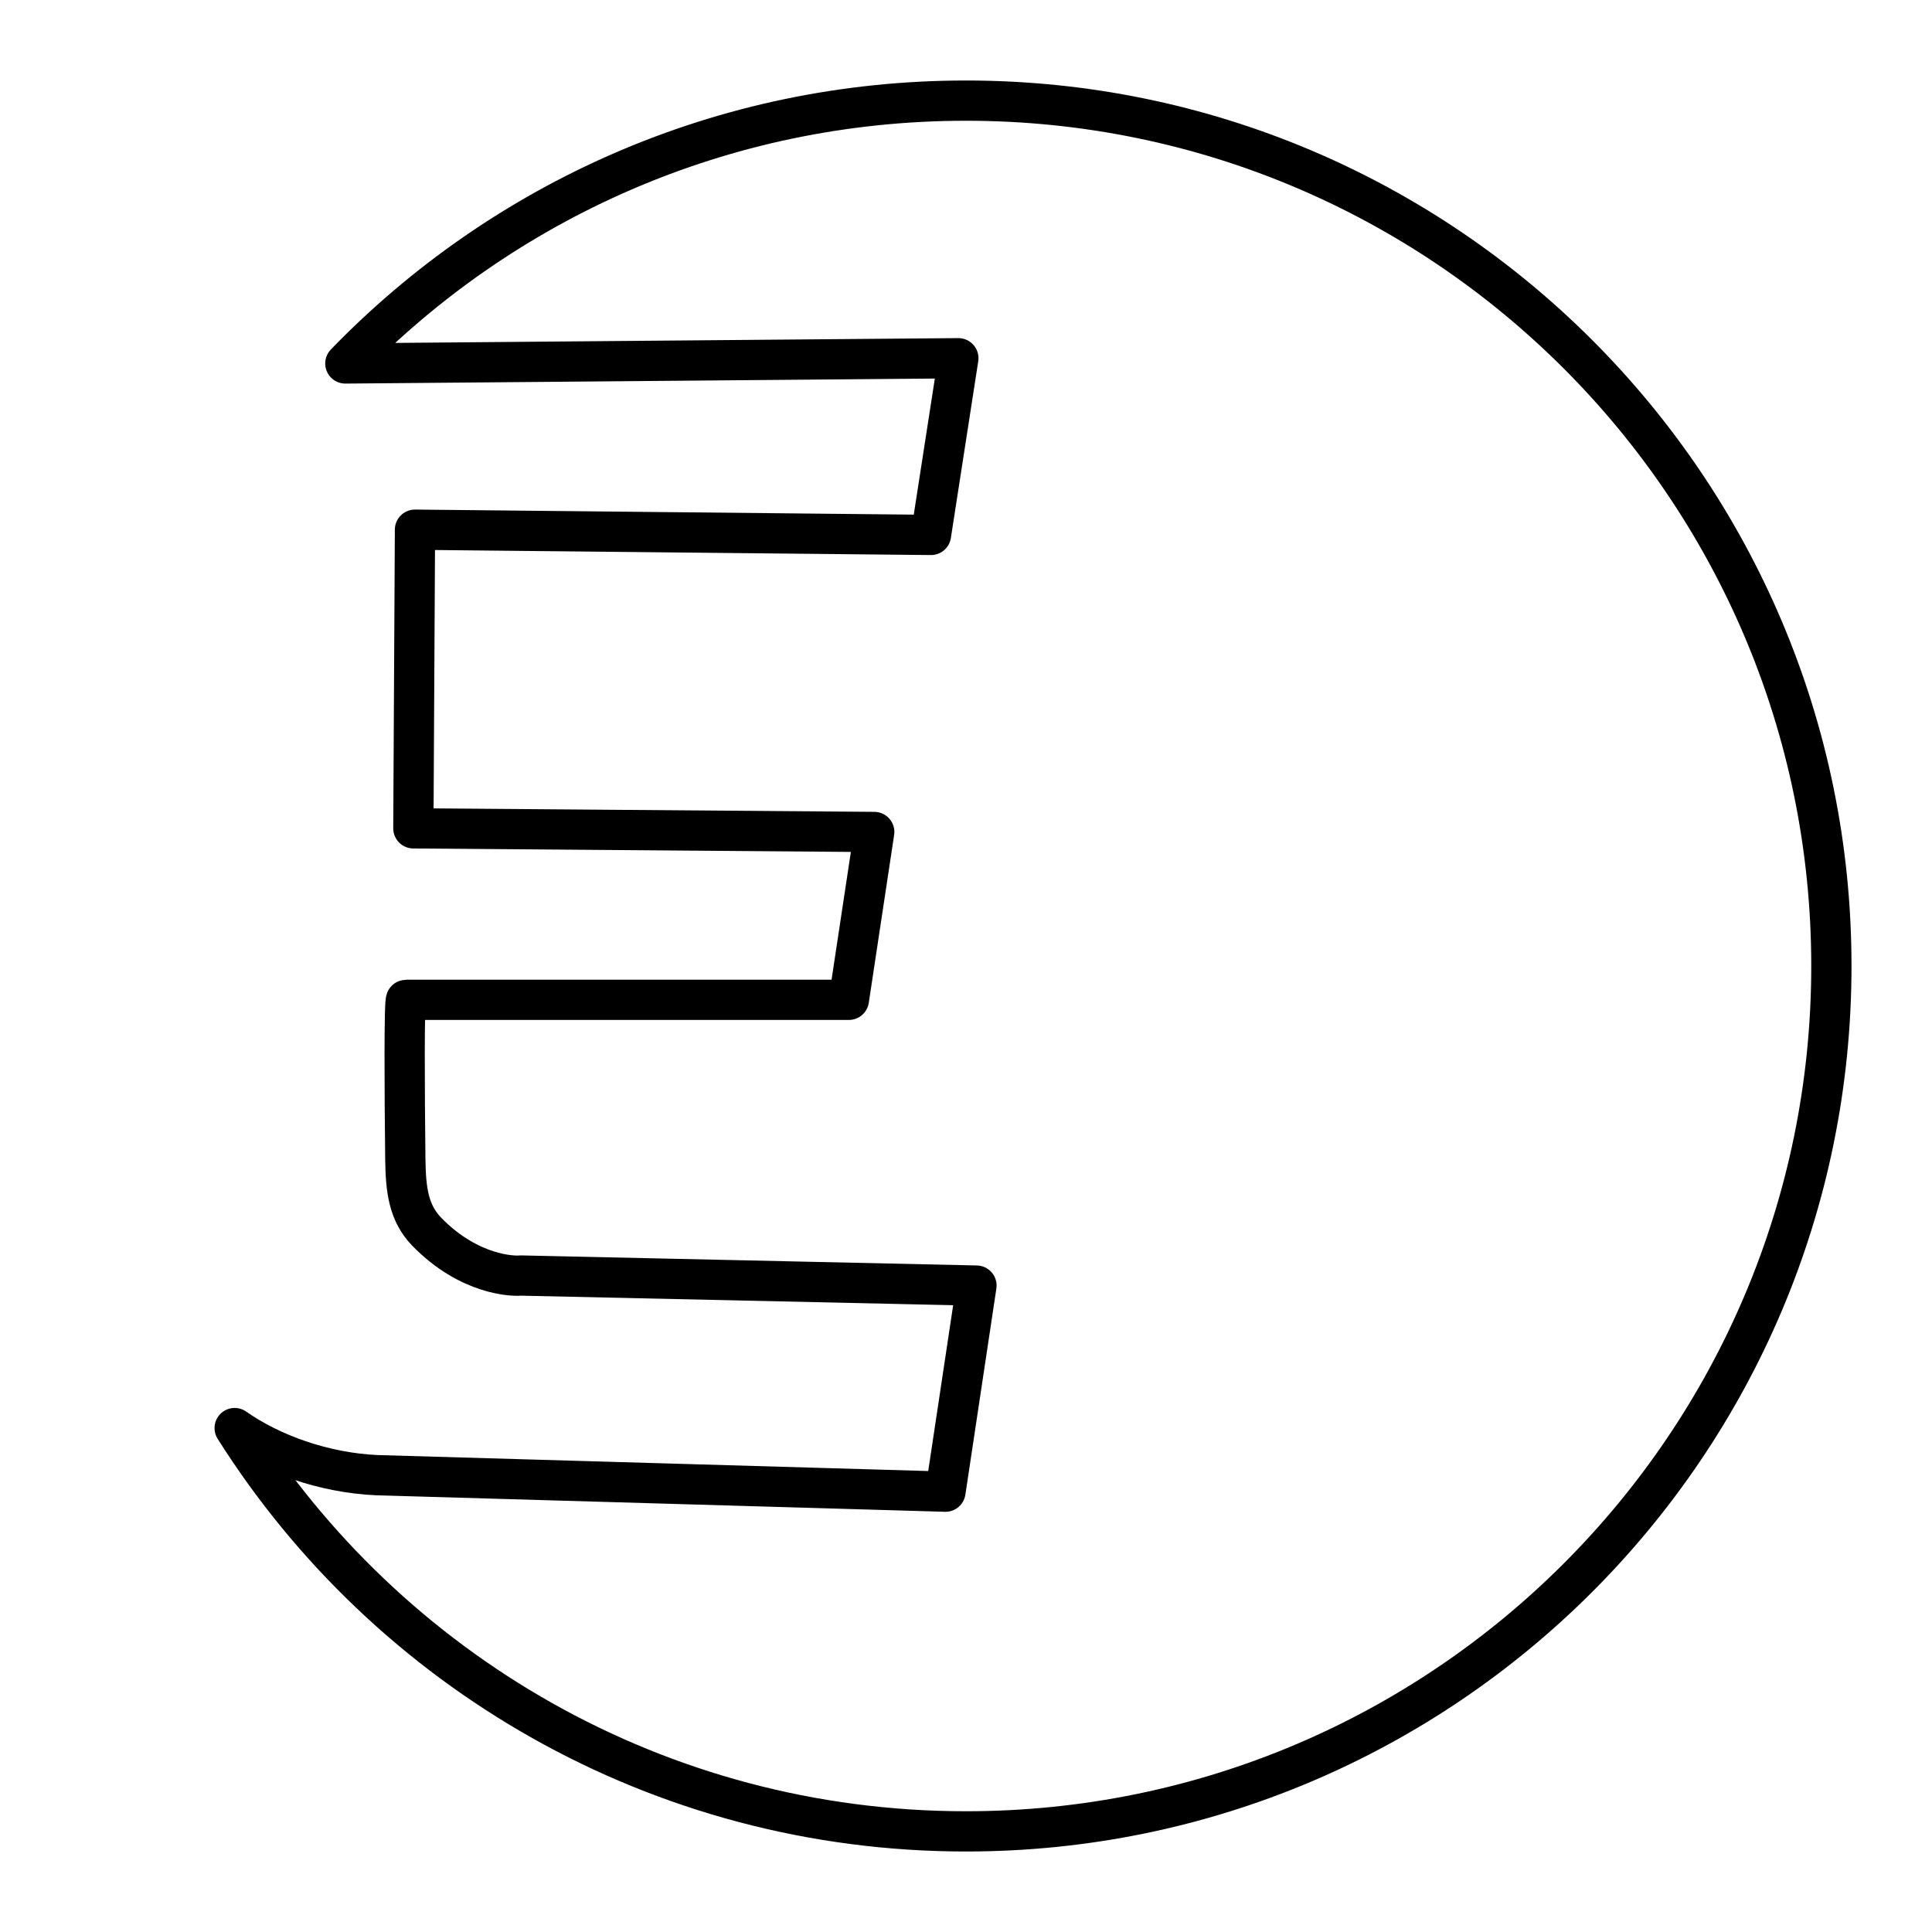<?xml version="1.0" encoding="utf-8"?>
<!-- Generator: www.svgicons.com -->
<svg xmlns="http://www.w3.org/2000/svg" width="800" height="800" viewBox="0 0 48 48">
<path fill="none" stroke="currentColor" stroke-linecap="round" stroke-linejoin="round" d="M45.5 24c0 11.87-9.63 21.5-21.5 21.5c-7.65 0-14.37-4-18.17-10.02c.91.64 2.21 1.11 3.53 1.17l14.13.41l.77-5.12l-11.33-.25c-.17.02-1.27 0-2.33-1.09c-.45-.47-.52-1.03-.53-1.81c-.02-1.72-.03-3.97.02-3.95h11l.63-4.17l-11.45-.09l.04-7.42l12.82.13l.68-4.39l-15.23.13C12.48 5 17.95 2.5 24 2.5c11.87 0 21.5 9.63 21.5 21.5"/>
</svg>